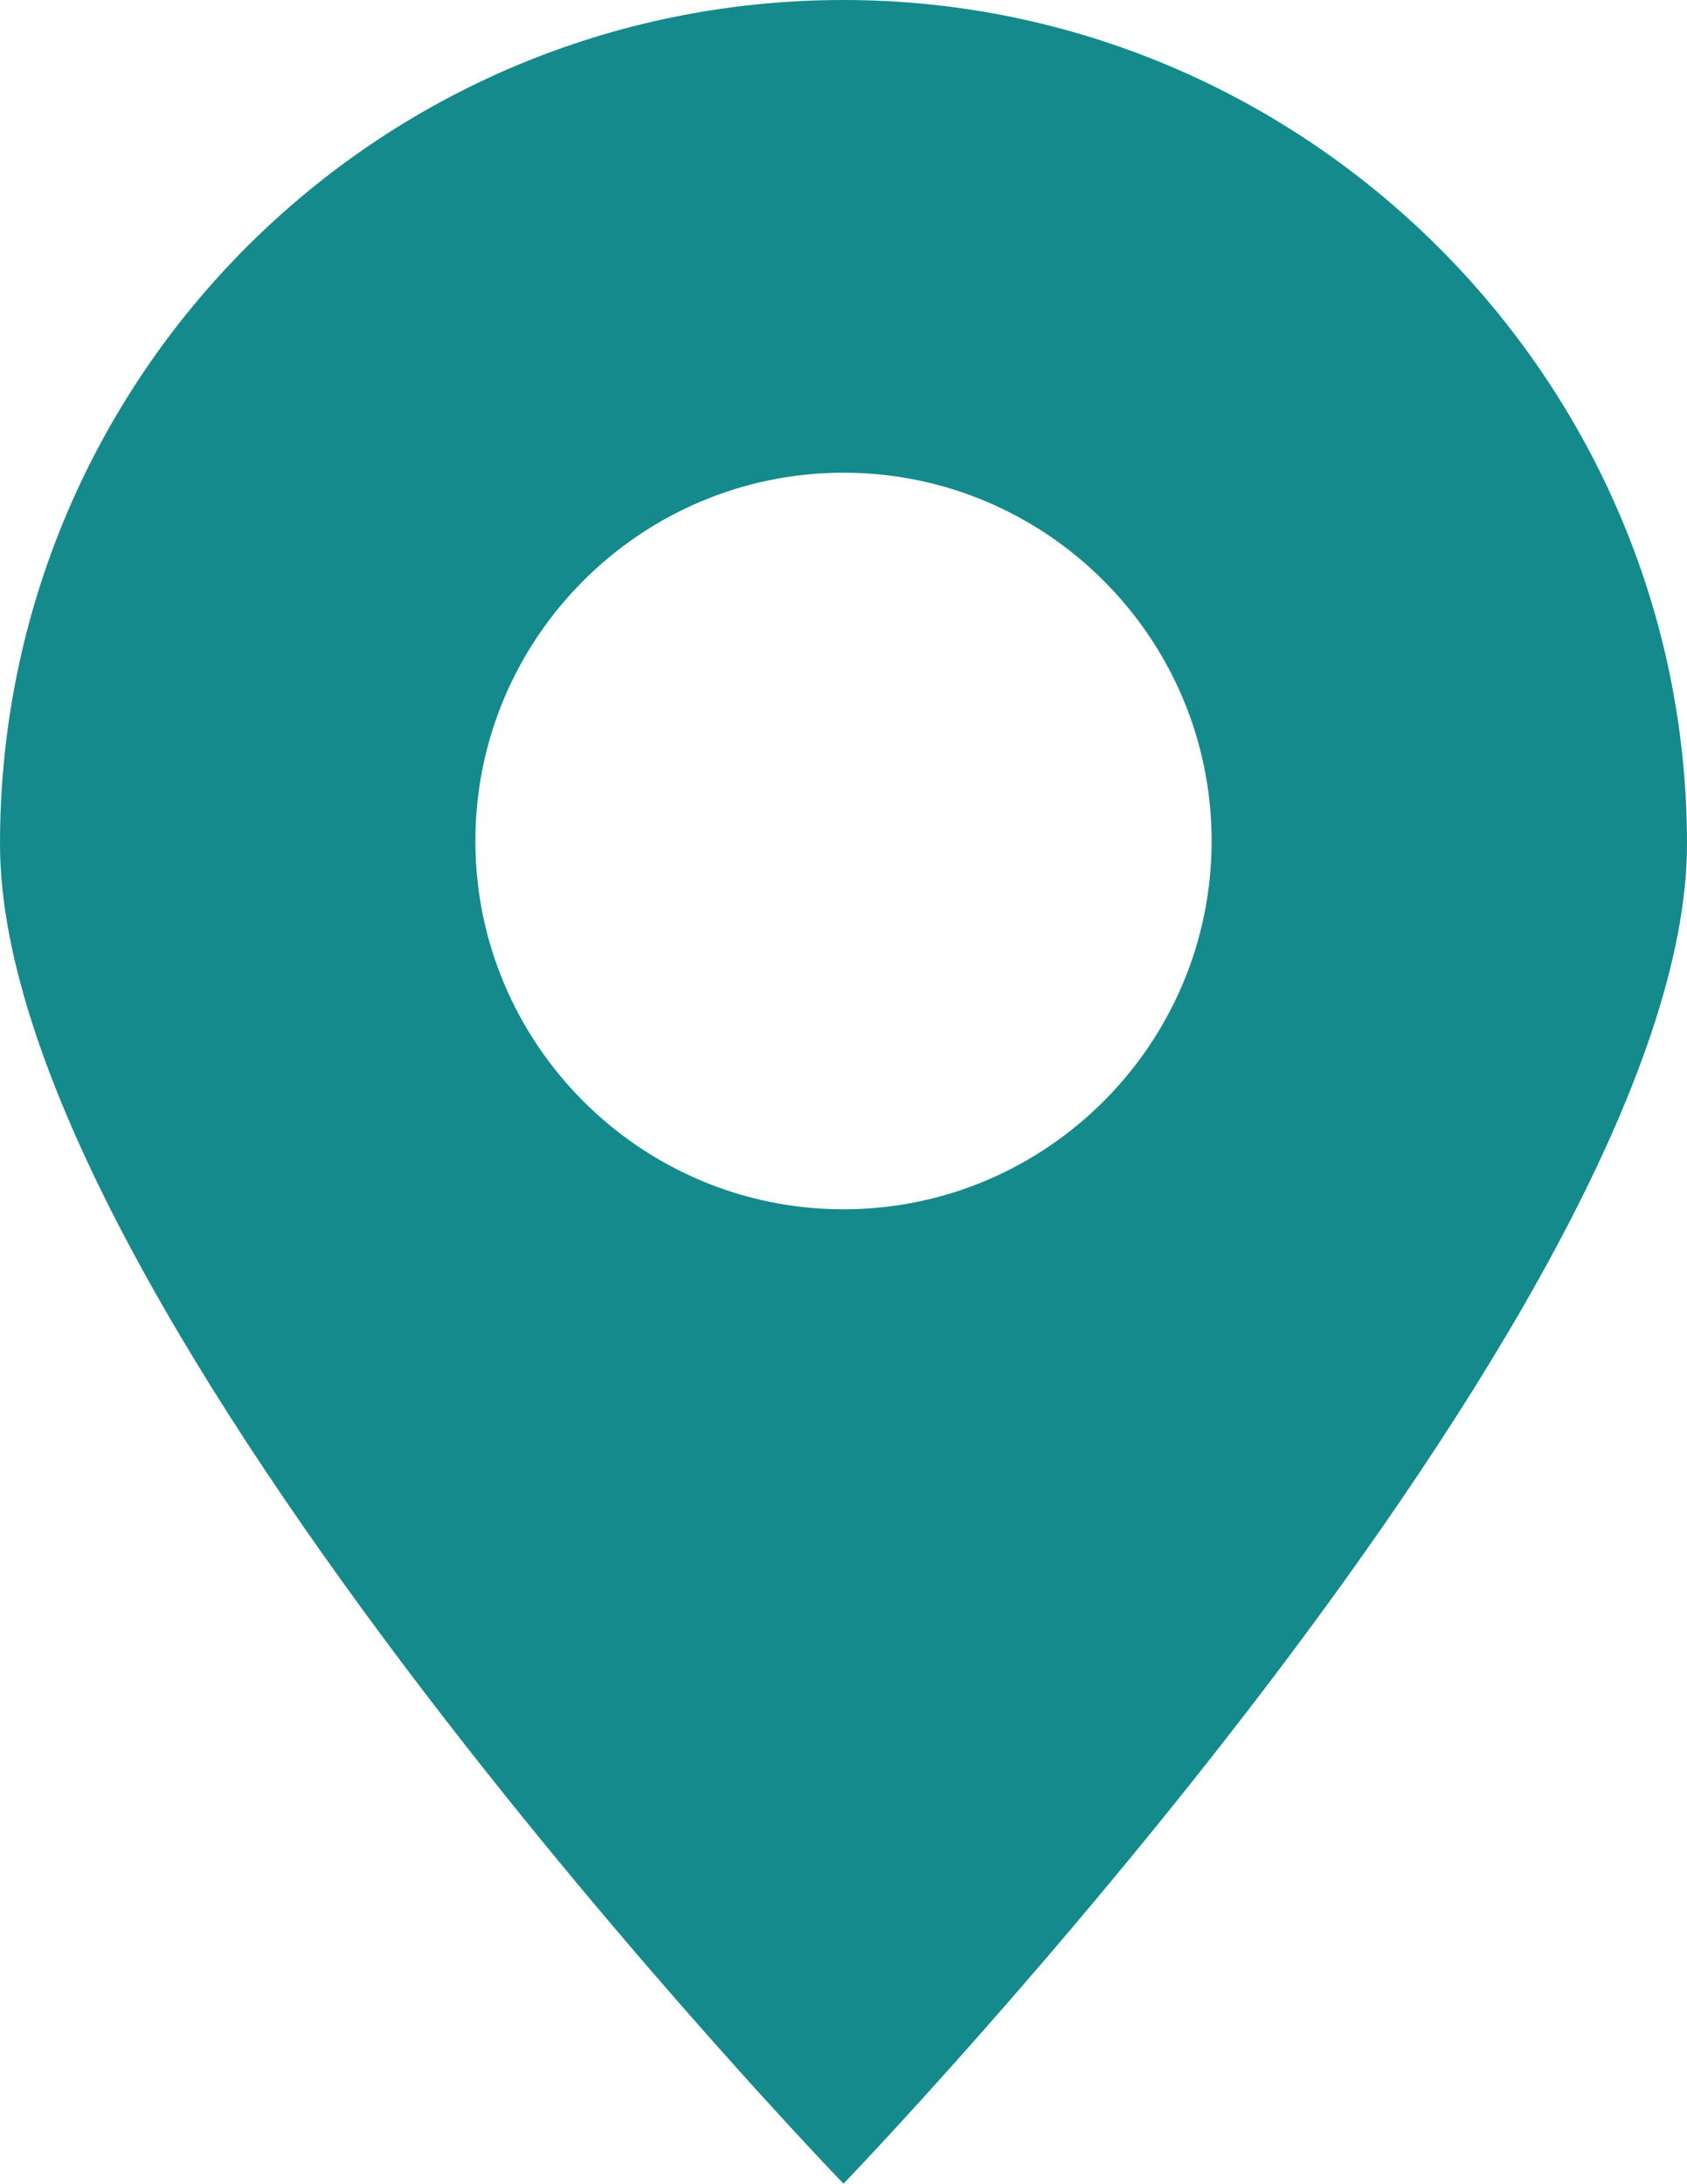 <?xml version="1.0" encoding="UTF-8"?> <svg xmlns="http://www.w3.org/2000/svg" id="_Слой_2" data-name="Слой_2" viewBox="0 0 5.82 7.53"><defs><style> .cls-1 { fill: #148a8c; } </style></defs><g id="PRINT"><path class="cls-1" d="M2.91,0C1.3,0,0,1.3,0,2.91s2.91,4.62,2.91,4.62c0,0,2.91-3.02,2.91-4.62S4.51,0,2.91,0ZM2.91,4.17c-.7,0-1.27-.57-1.27-1.27s.57-1.27,1.27-1.27,1.27.57,1.27,1.27-.57,1.27-1.27,1.27Z"></path></g></svg> 